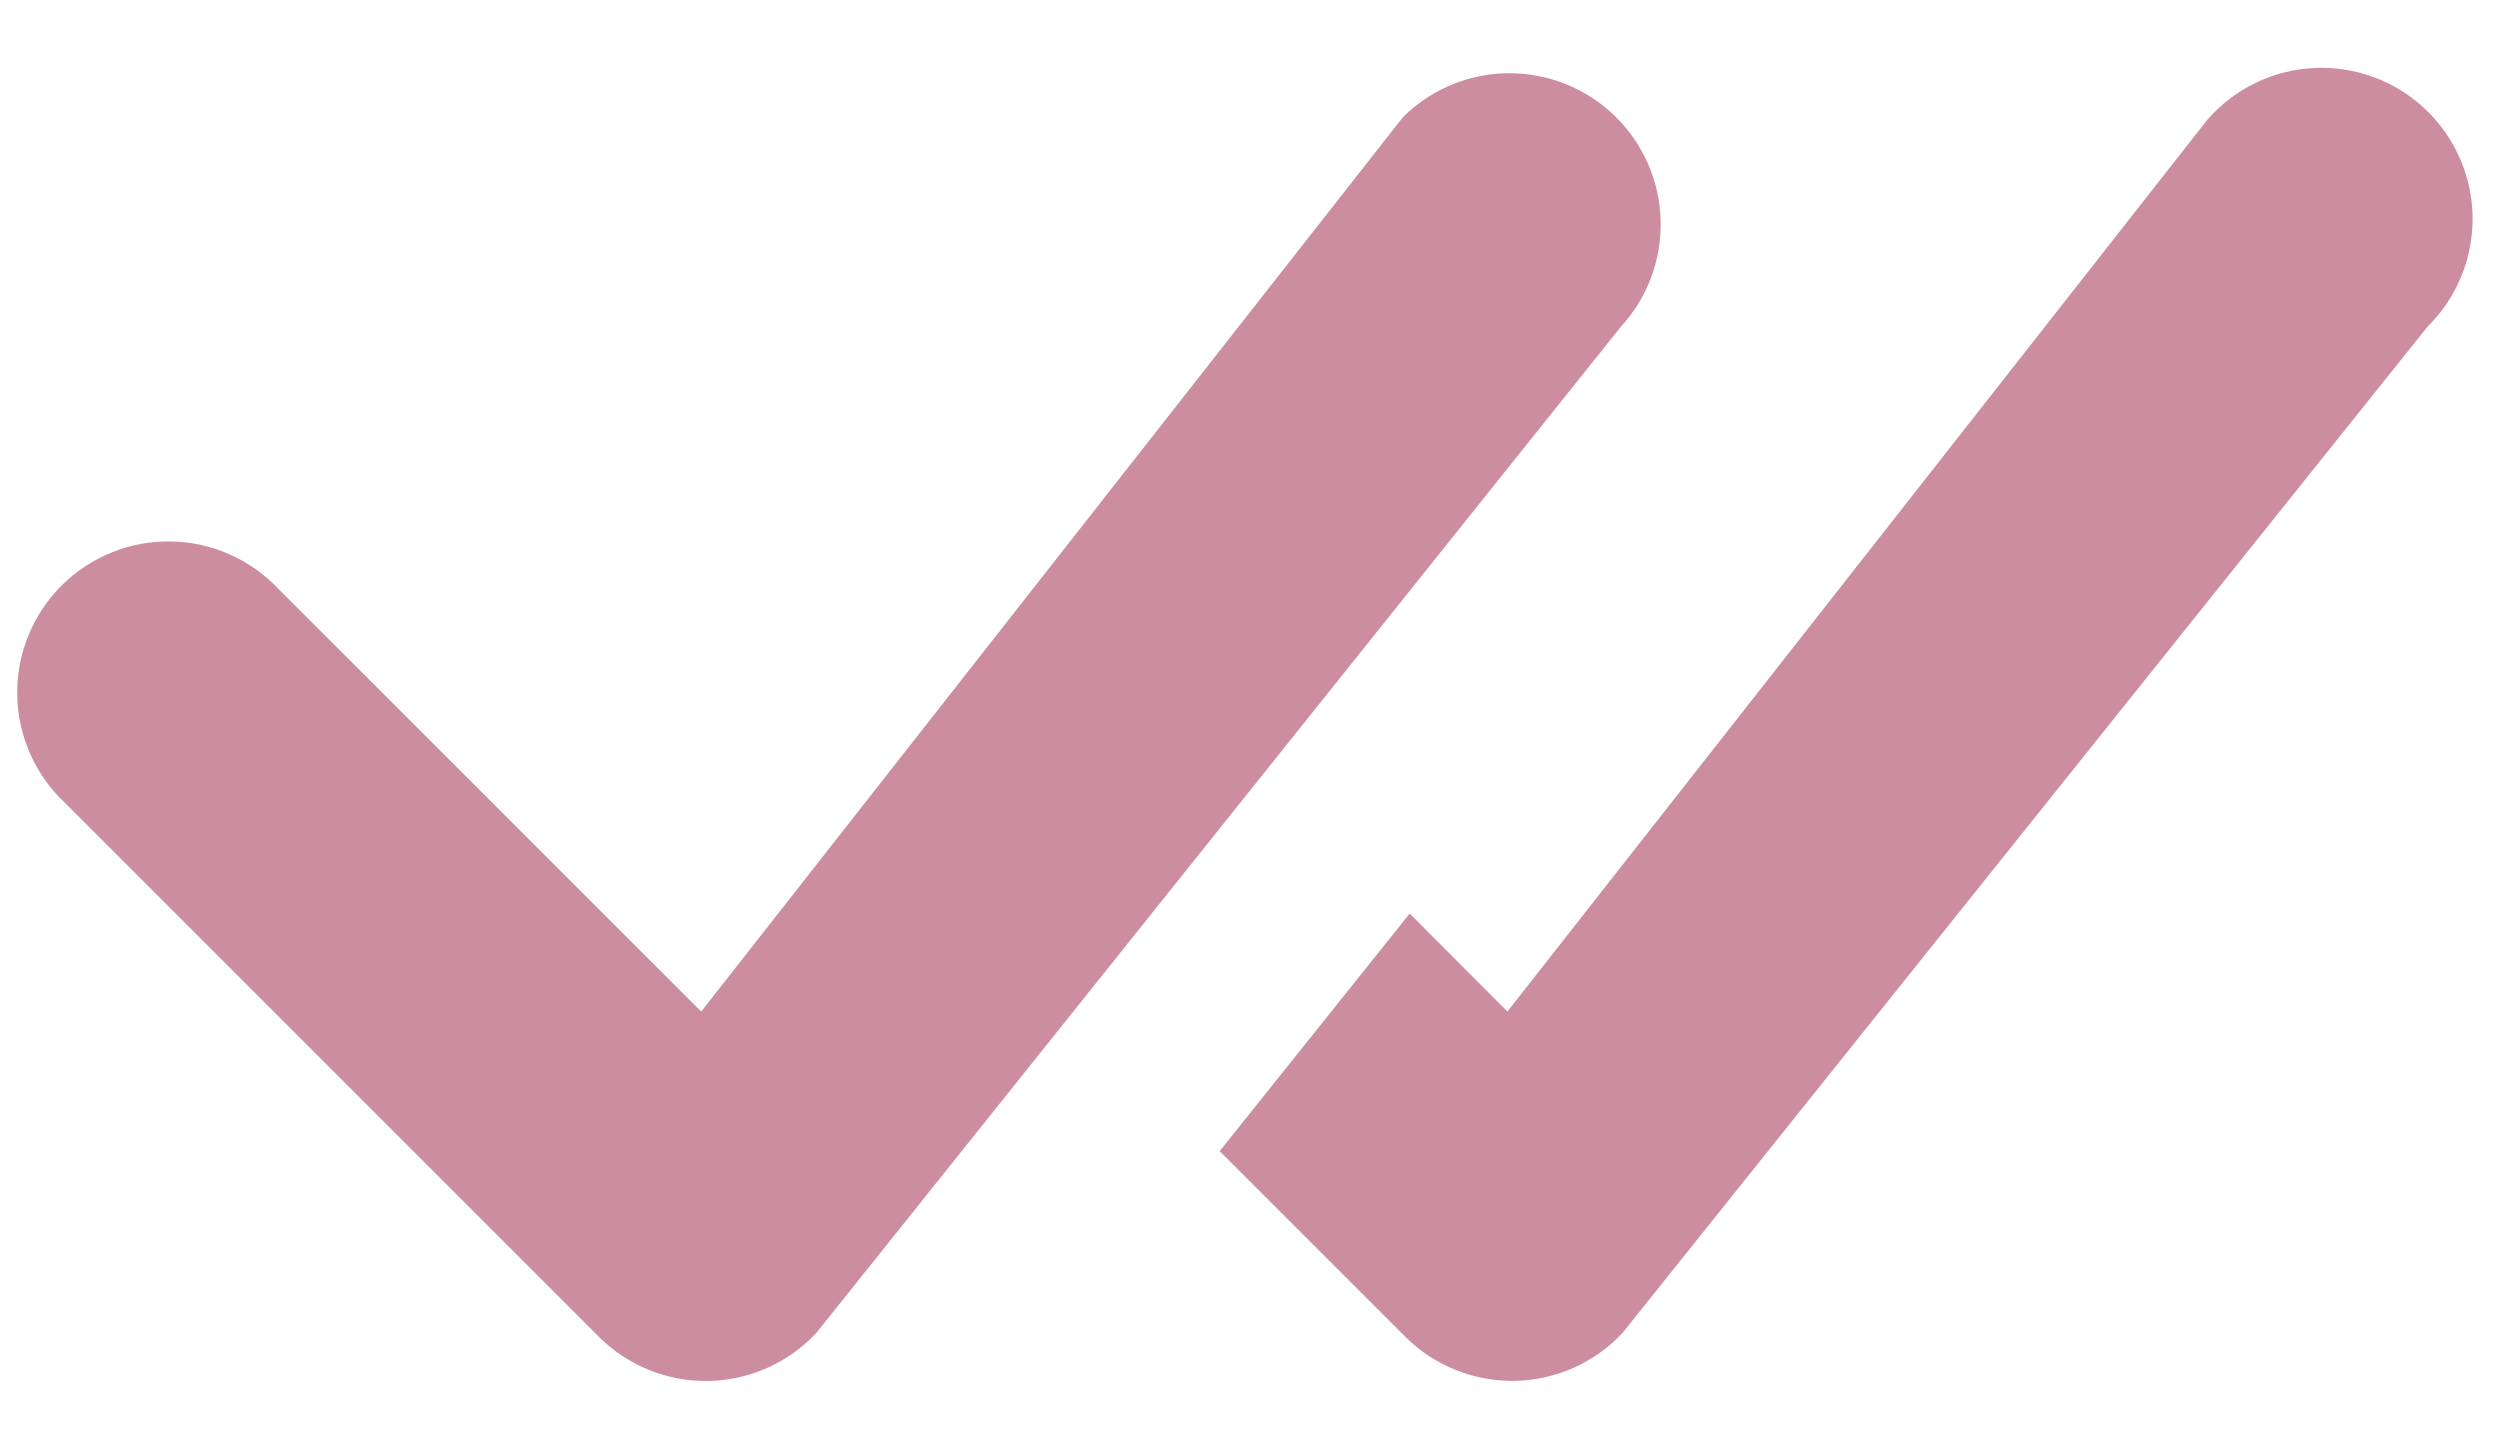 <?xml version="1.0" encoding="UTF-8"?> <svg xmlns="http://www.w3.org/2000/svg" width="31" height="18" viewBox="0 0 31 18" fill="none"> <path d="M17.425 1.425C17.777 1.09 18.246 0.904 18.732 0.908C19.218 0.912 19.684 1.104 20.031 1.445C20.378 1.785 20.579 2.247 20.592 2.733C20.605 3.22 20.429 3.692 20.1 4.05L10.125 16.525C9.954 16.71 9.746 16.858 9.516 16.961C9.286 17.064 9.038 17.119 8.786 17.124C8.534 17.129 8.283 17.082 8.049 16.988C7.816 16.894 7.603 16.753 7.425 16.575L0.81 9.96C0.626 9.788 0.478 9.581 0.376 9.351C0.273 9.121 0.218 8.873 0.214 8.621C0.209 8.37 0.255 8.119 0.35 7.886C0.444 7.653 0.584 7.44 0.762 7.262C0.94 7.084 1.153 6.944 1.386 6.85C1.619 6.755 1.87 6.709 2.121 6.714C2.373 6.718 2.621 6.773 2.851 6.876C3.081 6.978 3.288 7.126 3.46 7.31L8.695 12.543L17.375 1.48C17.391 1.461 17.407 1.442 17.425 1.425V1.425ZM15.125 14.275L17.425 16.575C17.603 16.753 17.815 16.893 18.049 16.987C18.282 17.081 18.533 17.127 18.784 17.123C19.036 17.118 19.284 17.063 19.514 16.96C19.744 16.857 19.951 16.709 20.122 16.525L30.102 4.05C30.282 3.873 30.424 3.662 30.519 3.429C30.615 3.196 30.663 2.946 30.66 2.694C30.657 2.442 30.604 2.193 30.502 1.962C30.401 1.732 30.254 1.524 30.071 1.351C29.888 1.178 29.671 1.044 29.435 0.957C29.199 0.87 28.947 0.831 28.696 0.843C28.444 0.855 28.197 0.917 27.971 1.027C27.744 1.136 27.541 1.291 27.375 1.48L18.692 12.543L17.48 11.328L15.123 14.275H15.125Z" fill="#CC8DA0"></path> </svg> 